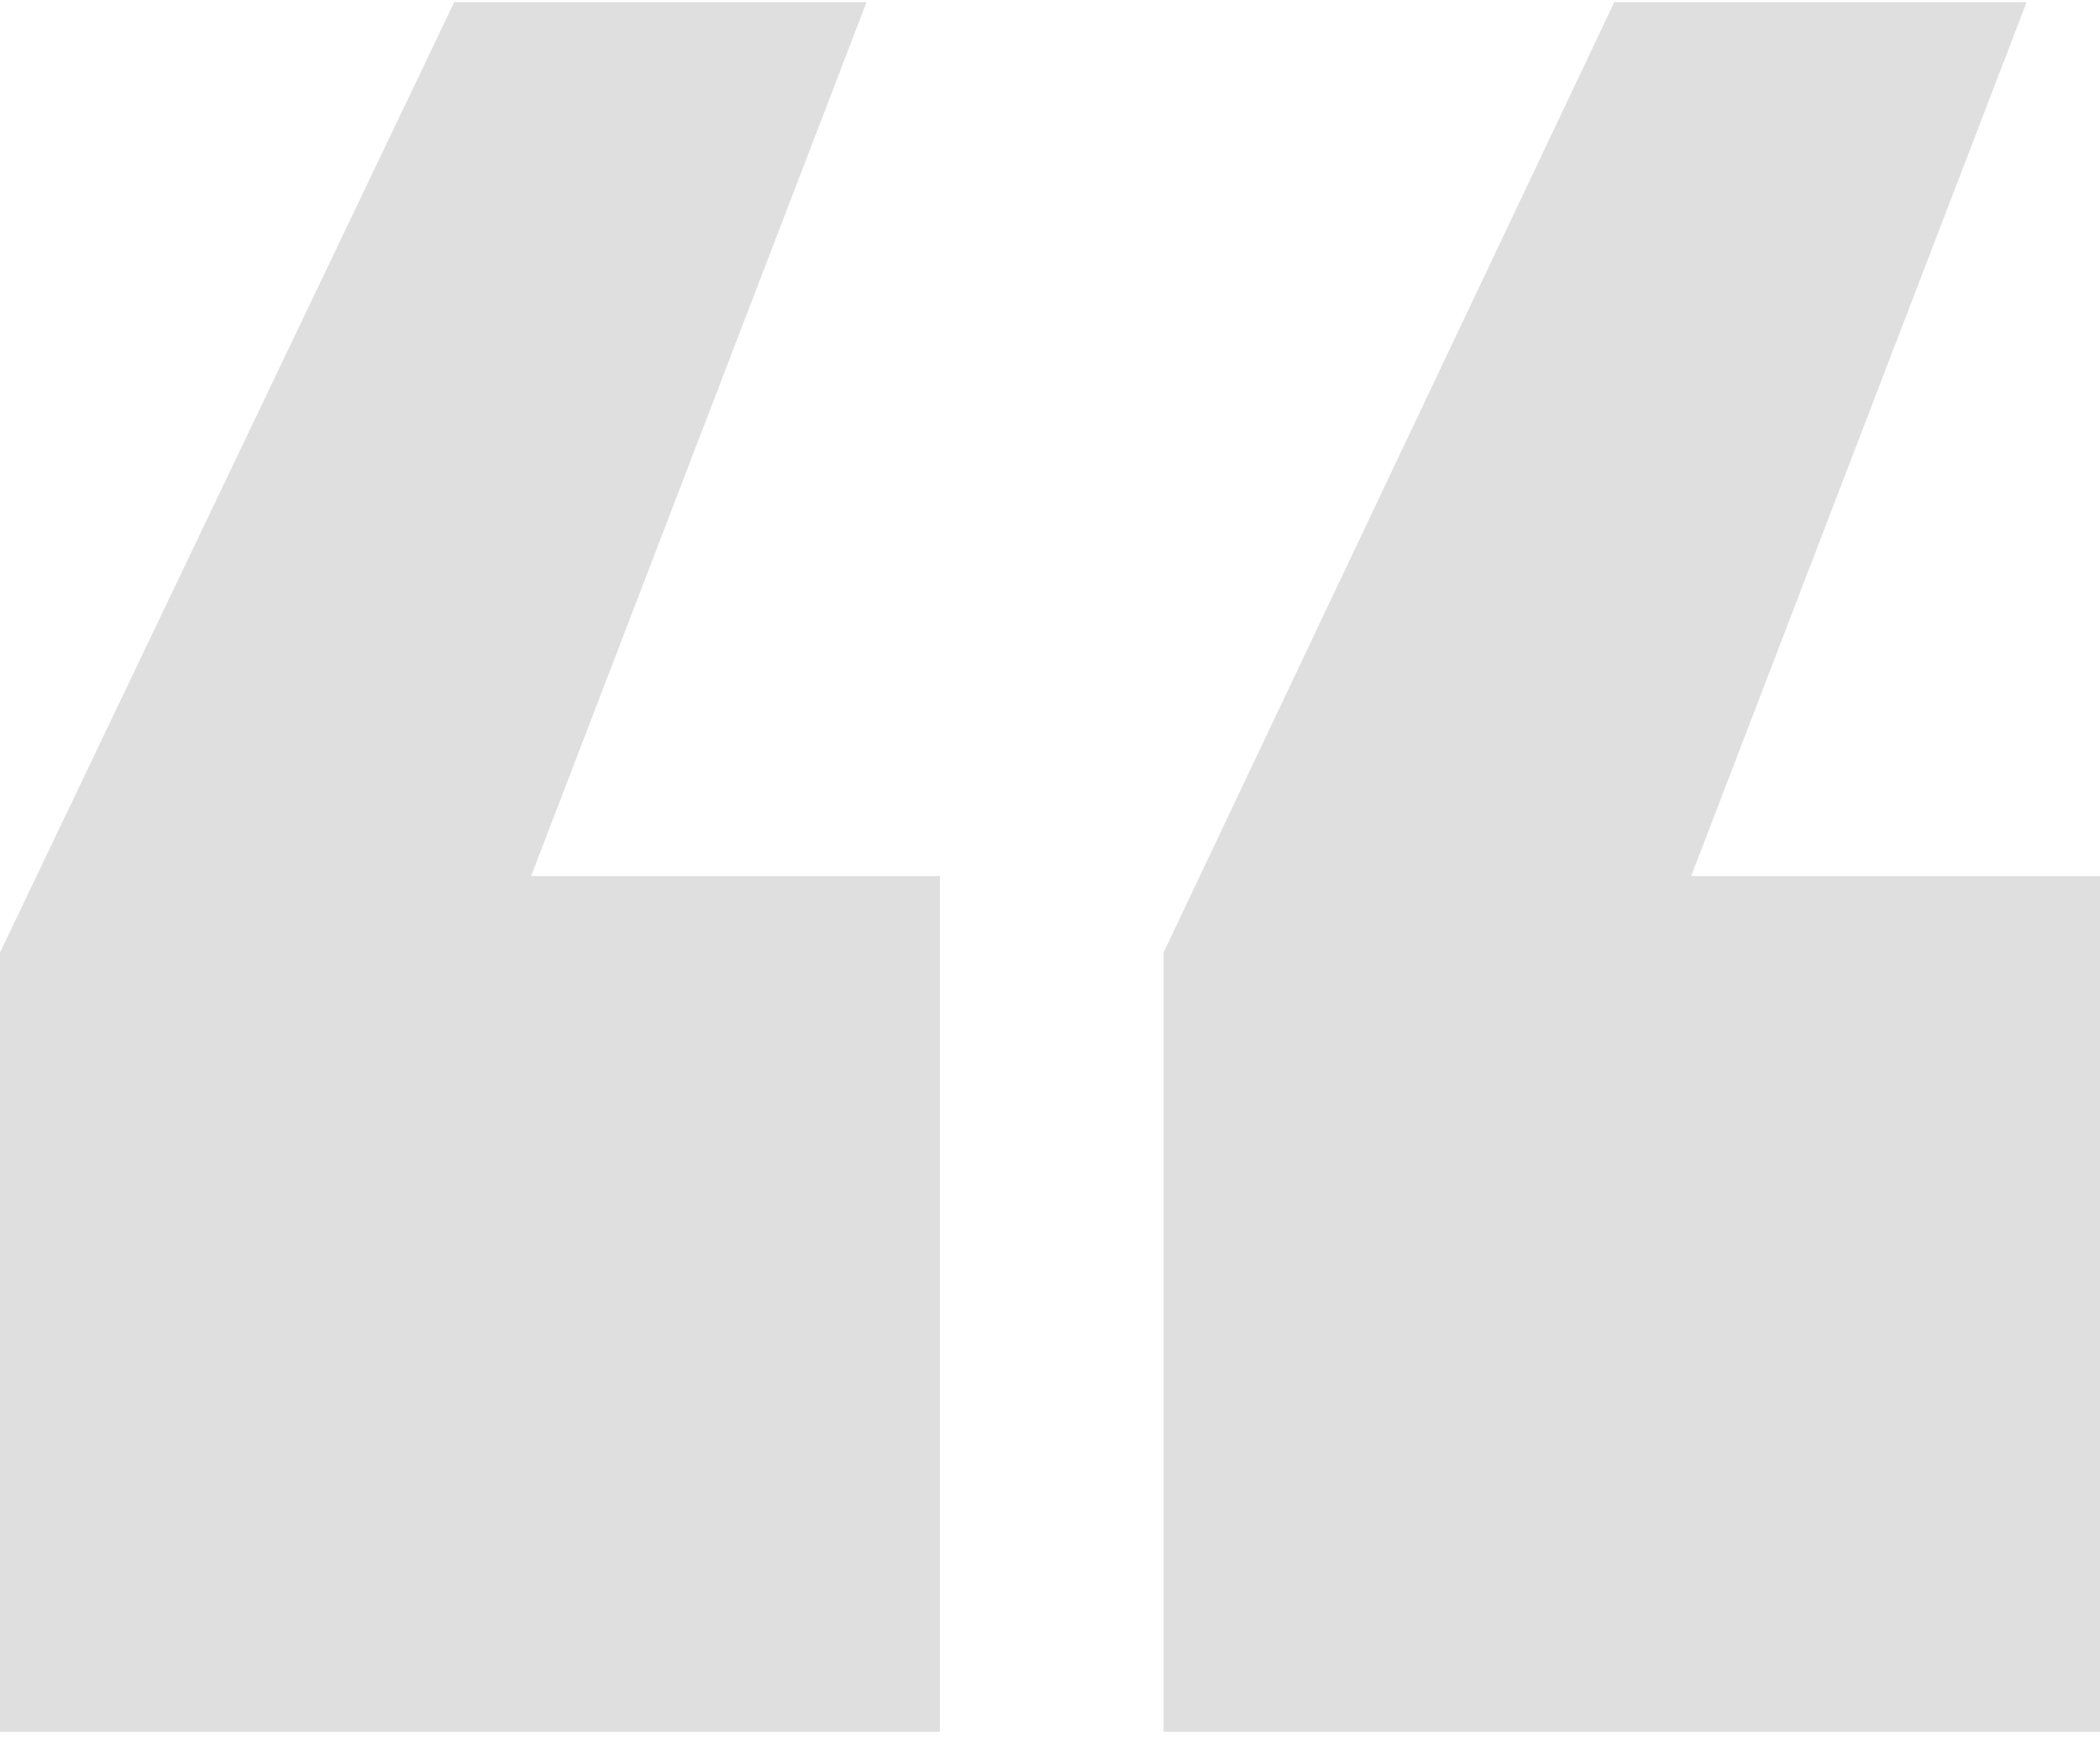 <svg width="68" height="57" viewBox="0 0 68 57" fill="none" xmlns="http://www.w3.org/2000/svg">
<path id="&#226;&#128;&#156;" d="M68 56.068H37.677V30.838L52.273 0.068H65.624L54.762 28.362H68V56.068ZM30.436 56.068H0V30.838L14.709 0.068H28.06L17.198 28.362H30.436V56.068Z" fill="#DFDFDF"/>
</svg>
